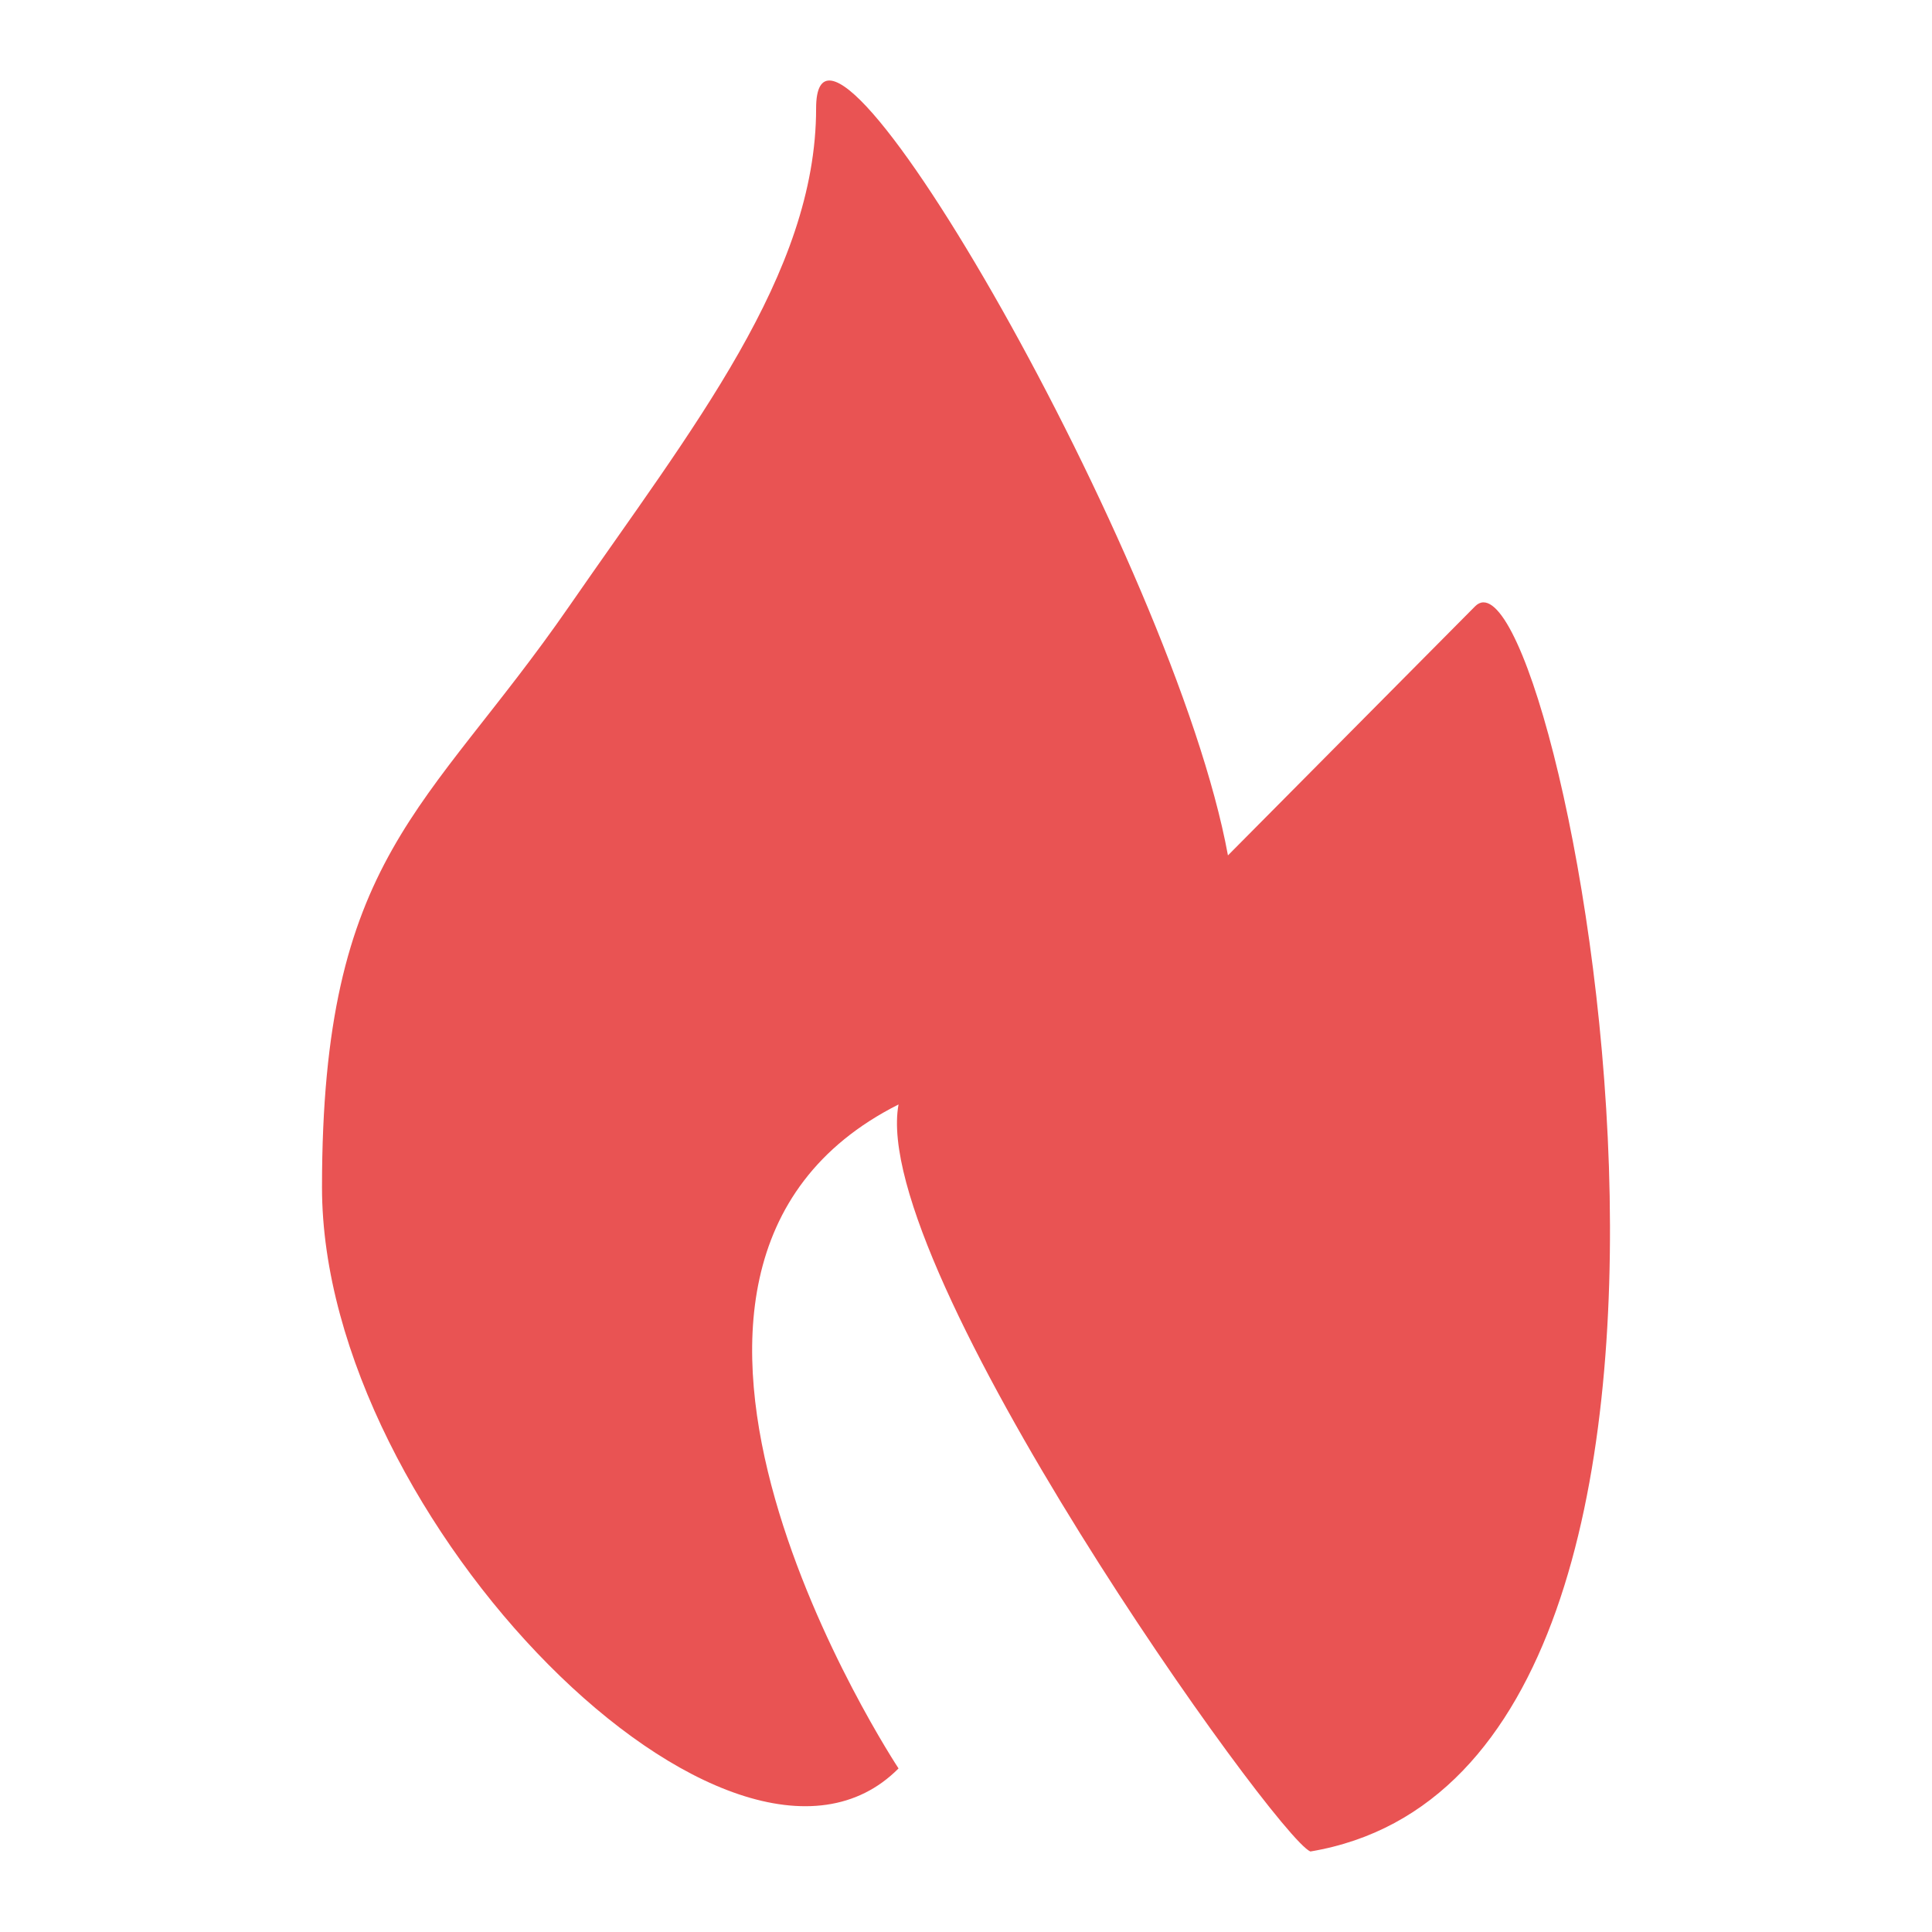 <svg width="12" height="12" viewBox="0 0 12 12" fill="none" xmlns="http://www.w3.org/2000/svg">
<path d="M5.581 10.984C5.581 10.984 3.535 7.891 5.581 6.86C5.395 7.867 7.92 11.408 8.139 11.5C11.208 10.985 9.674 3.251 9.162 3.766L7.627 5.313C7.292 3.483 5.069 -0.358 5.069 0.673C5.069 1.704 4.301 2.658 3.535 3.766C2.651 5.044 2 5.313 2 7.375C2 9.438 4.558 12.015 5.581 10.984Z" fill="#E95353"/>
</svg>
